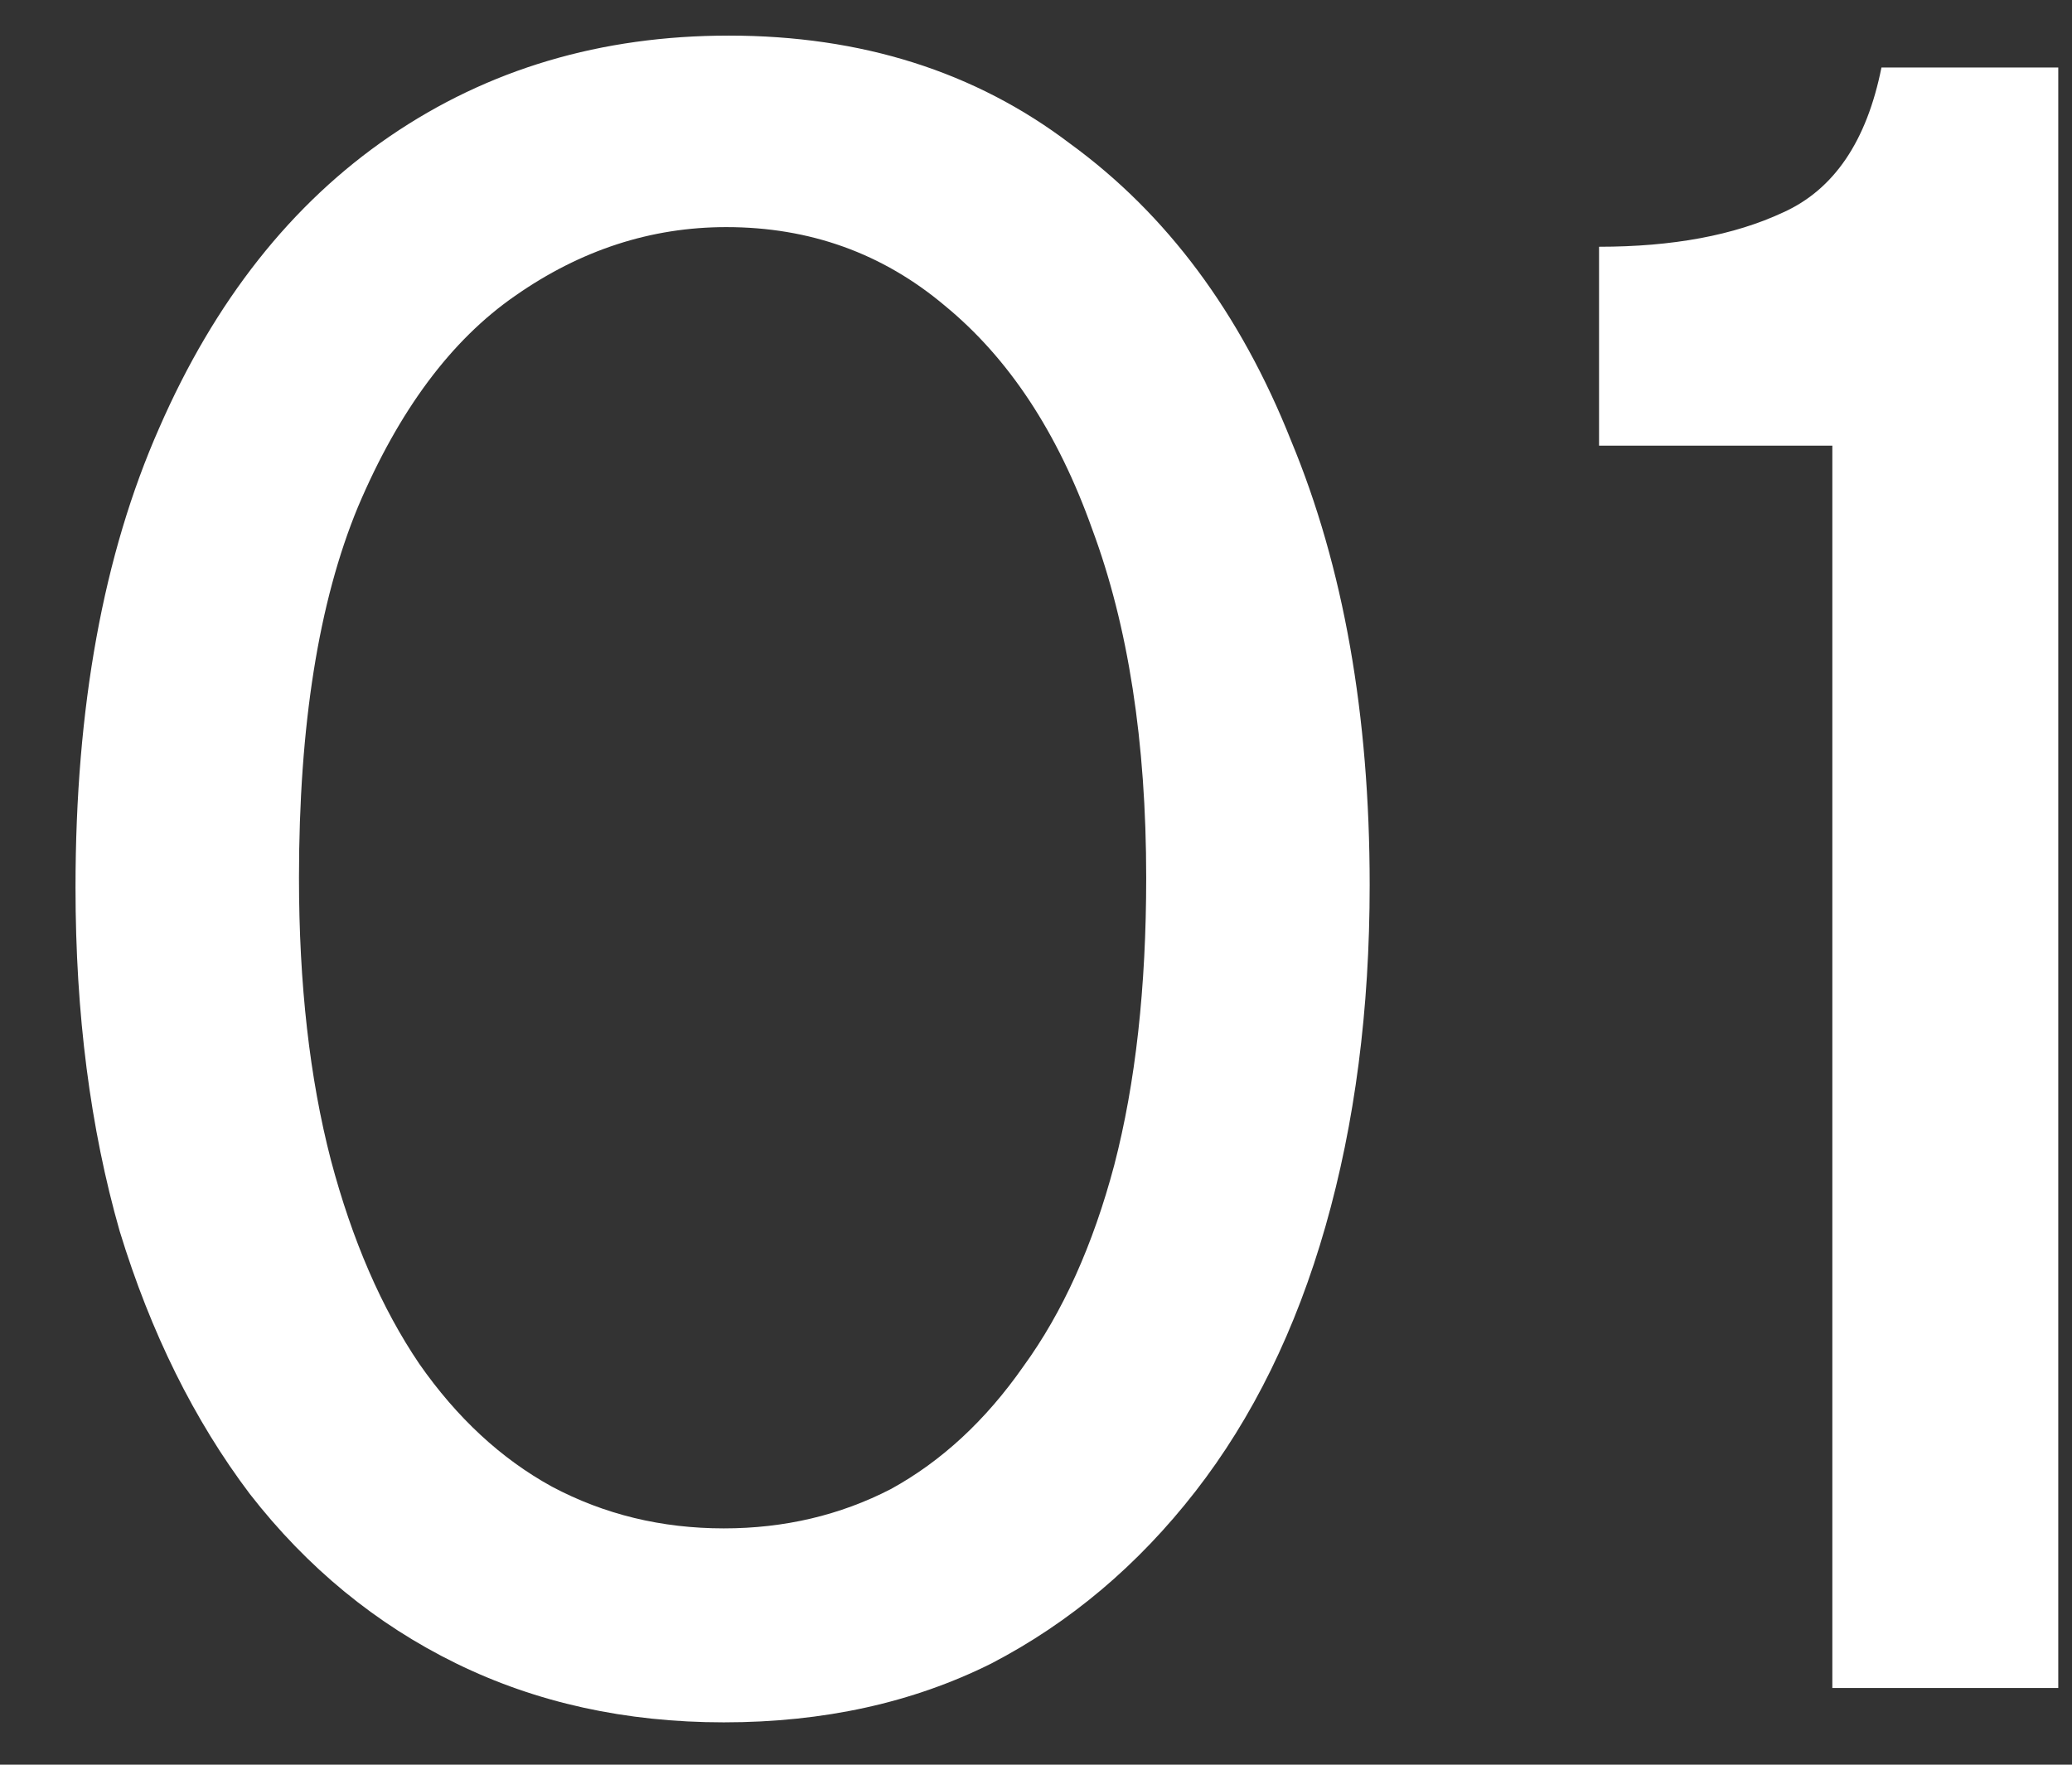 <svg xmlns="http://www.w3.org/2000/svg" width="27" height="23" viewBox="0 0 27 23" fill="none"><rect x="0" y="0" width="27" height="23" fill="#333333" stroke="none"/><path d="M9.432 22.448C8.152 22.448 6.989 22.192 5.944 21.68C4.899 21.168 4.003 20.432 3.256 19.472C2.531 18.512 1.965 17.371 1.56 16.048C1.176 14.704 0.984 13.211 0.984 11.568C0.984 9.221 1.347 7.227 2.072 5.584C2.797 3.92 3.8 2.651 5.08 1.776C6.36 0.901 7.832 0.464 9.496 0.464C11.224 0.464 12.707 0.933 13.944 1.872C15.203 2.789 16.163 4.08 16.824 5.744C17.507 7.387 17.848 9.317 17.848 11.536C17.848 13.157 17.656 14.64 17.272 15.984C16.888 17.328 16.323 18.48 15.576 19.44C14.829 20.4 13.944 21.147 12.92 21.68C11.896 22.192 10.733 22.448 9.432 22.448ZM9.432 19.92C10.221 19.92 10.947 19.749 11.608 19.408C12.269 19.045 12.845 18.512 13.336 17.808C13.848 17.104 14.243 16.229 14.52 15.184C14.797 14.117 14.936 12.869 14.936 11.44C14.936 9.669 14.701 8.155 14.232 6.896C13.784 5.637 13.144 4.667 12.312 3.984C11.501 3.301 10.552 2.96 9.464 2.96C8.483 2.96 7.565 3.259 6.712 3.856C5.88 4.432 5.197 5.349 4.664 6.608C4.152 7.845 3.896 9.456 3.896 11.44C3.896 12.827 4.035 14.053 4.312 15.12C4.589 16.165 4.973 17.051 5.464 17.776C5.955 18.48 6.531 19.013 7.192 19.376C7.875 19.739 8.621 19.92 9.432 19.92ZM23.877 22V5.808H20.837V3.216C21.797 3.216 22.597 3.067 23.237 2.768C23.899 2.469 24.325 1.84 24.517 0.88H26.821V22H23.877Z" fill="white"></path></svg>